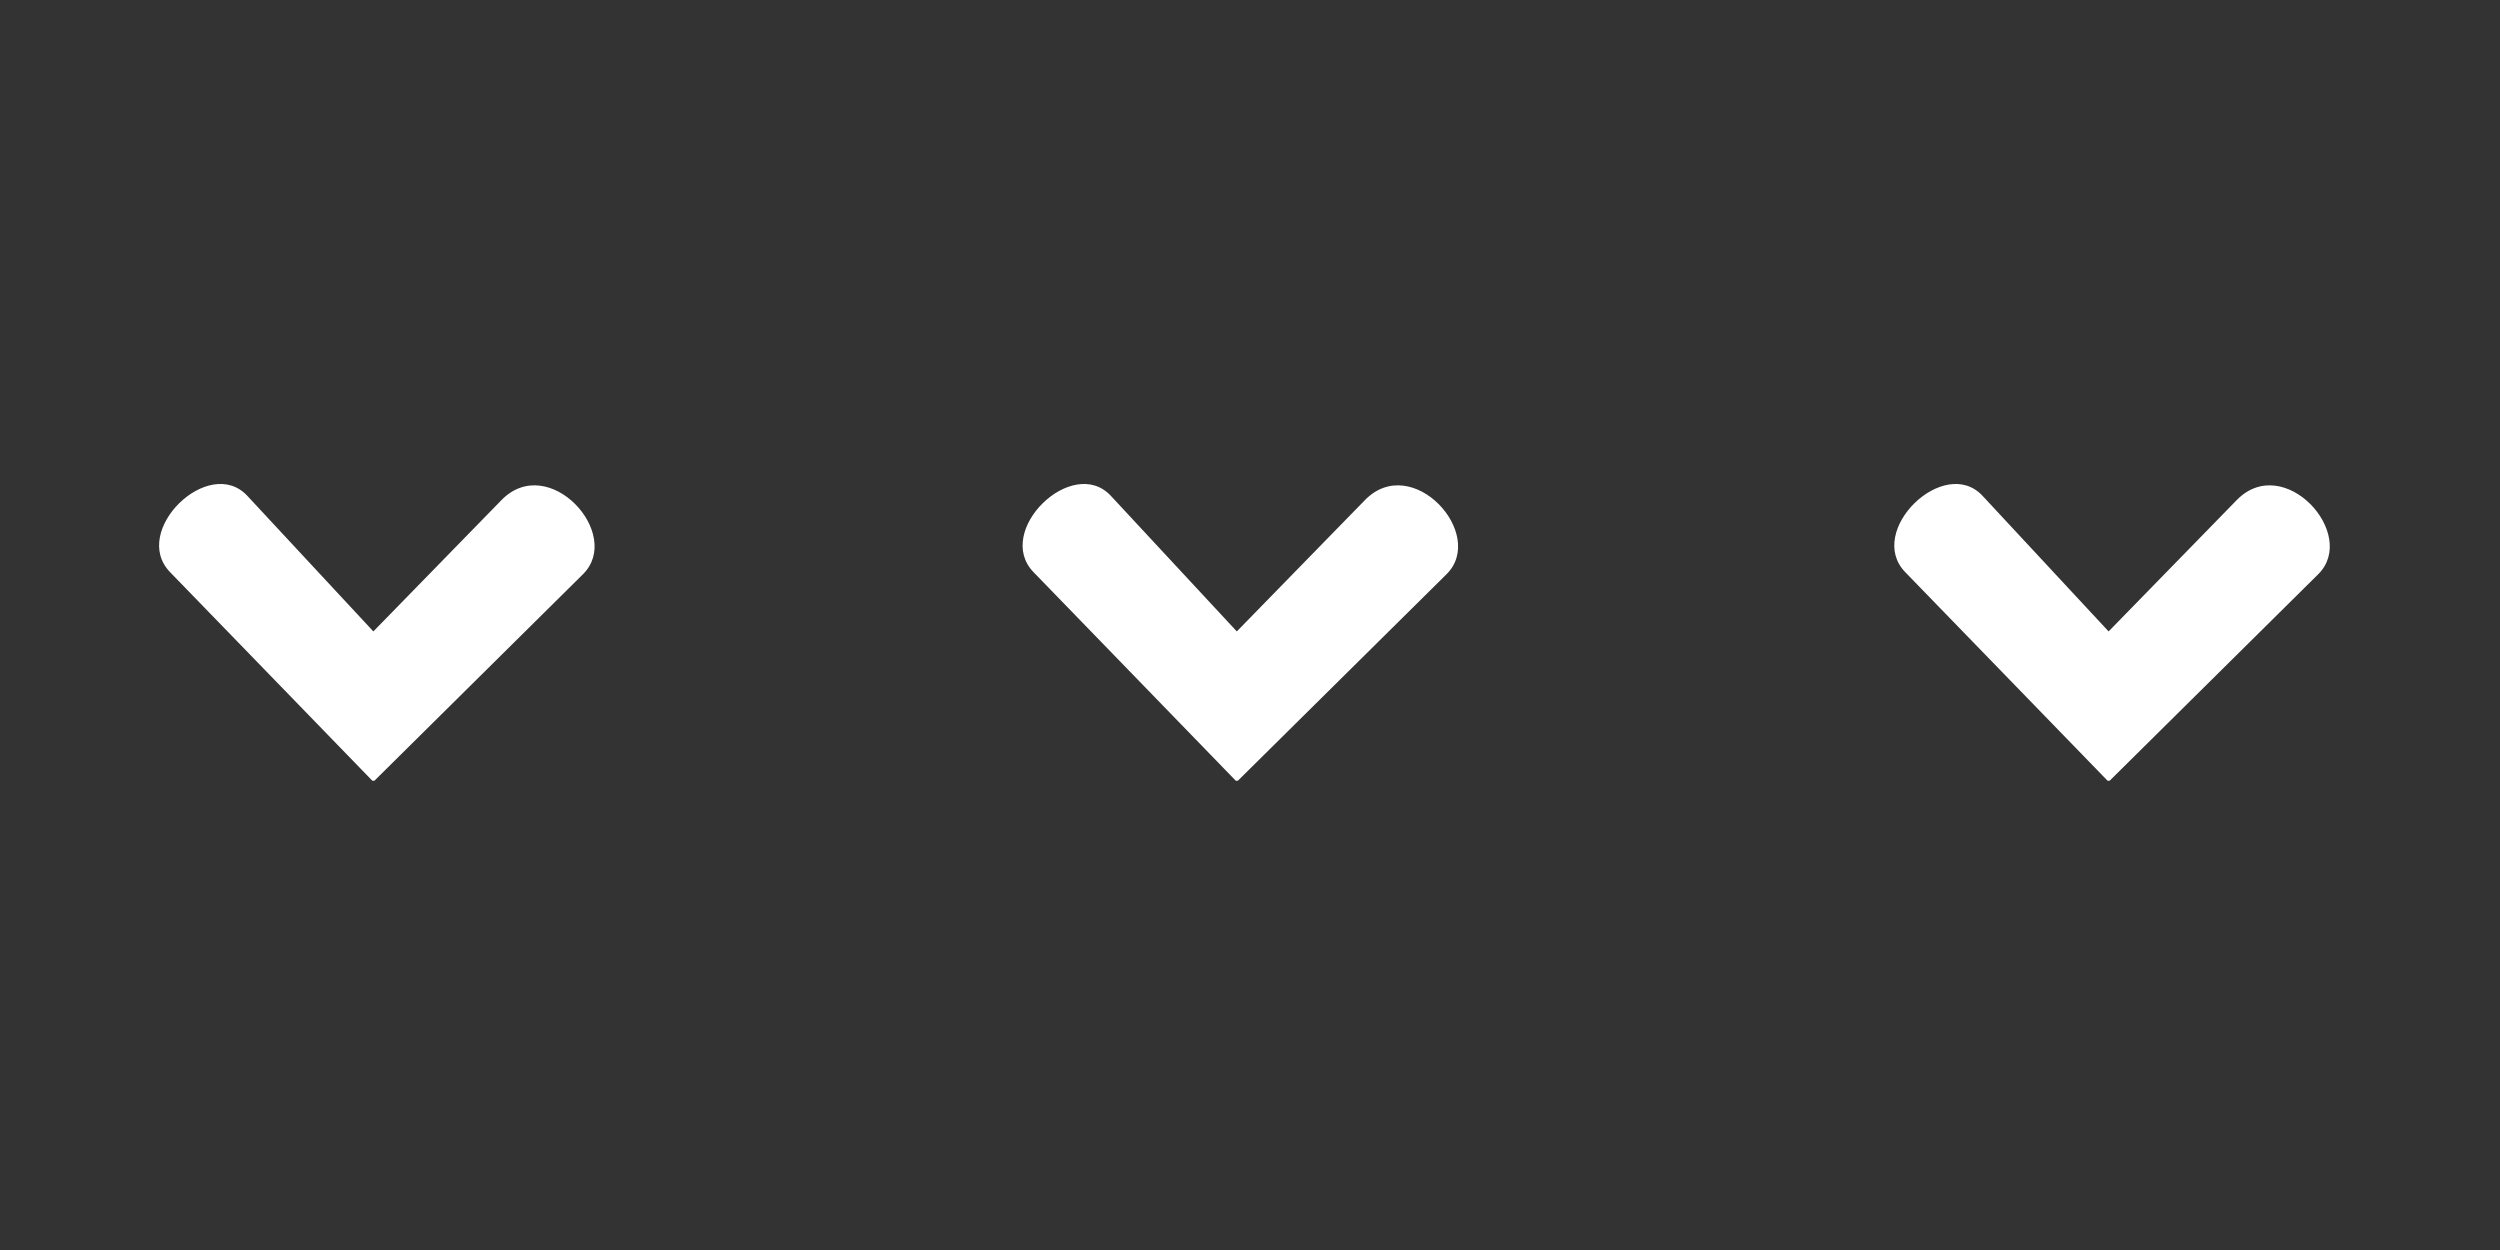 <svg xmlns="http://www.w3.org/2000/svg" xmlns:xlink="http://www.w3.org/1999/xlink" width="150" viewBox="0 0 112.5 56.25" height="75" preserveAspectRatio="xMidYMid meet"><rect x="0" y="0" width="112.5" height="56.25" fill="#333333" stroke="none"/><defs><clipPath id="5d9f7ed0b1"><path d="M 7 21 L 27 21 L 27 35.133 L 7 35.133 Z M 7 21 " clip-rule="nonzero"></path></clipPath><clipPath id="43e03df02c"><path d="M 46 21 L 66 21 L 66 35.133 L 46 35.133 Z M 46 21 " clip-rule="nonzero"></path></clipPath><clipPath id="ea28fb9a32"><path d="M 85 21 L 105 21 L 105 35.133 L 85 35.133 Z M 85 21 " clip-rule="nonzero"></path></clipPath></defs><g clip-path="url(#5d9f7ed0b1)"><path fill="#ffffff" d="M 16.801 35.18 L 26.234 25.84 C 28.059 24.035 24.688 20.332 22.566 22.504 L 16.801 28.414 L 11.129 22.312 C 9.402 20.457 5.859 23.895 7.652 25.746 Z M 16.801 35.18 " fill-opacity="1" fill-rule="nonzero"></path></g><g clip-path="url(#43e03df02c)"><path fill="#ffffff" d="M 55.656 35.18 L 65.094 25.84 C 66.914 24.035 63.543 20.332 61.422 22.504 L 55.656 28.414 L 49.988 22.312 C 48.262 20.457 44.719 23.895 46.508 25.746 Z M 55.656 35.18 " fill-opacity="1" fill-rule="nonzero"></path></g><g clip-path="url(#ea28fb9a32)"><path fill="#ffffff" d="M 94.887 35.18 L 104.32 25.84 C 106.141 24.035 102.77 20.332 100.652 22.504 L 94.887 28.414 L 89.215 22.312 C 87.488 20.457 83.945 23.895 85.734 25.746 Z M 94.887 35.18 " fill-opacity="1" fill-rule="nonzero"></path></g></svg>